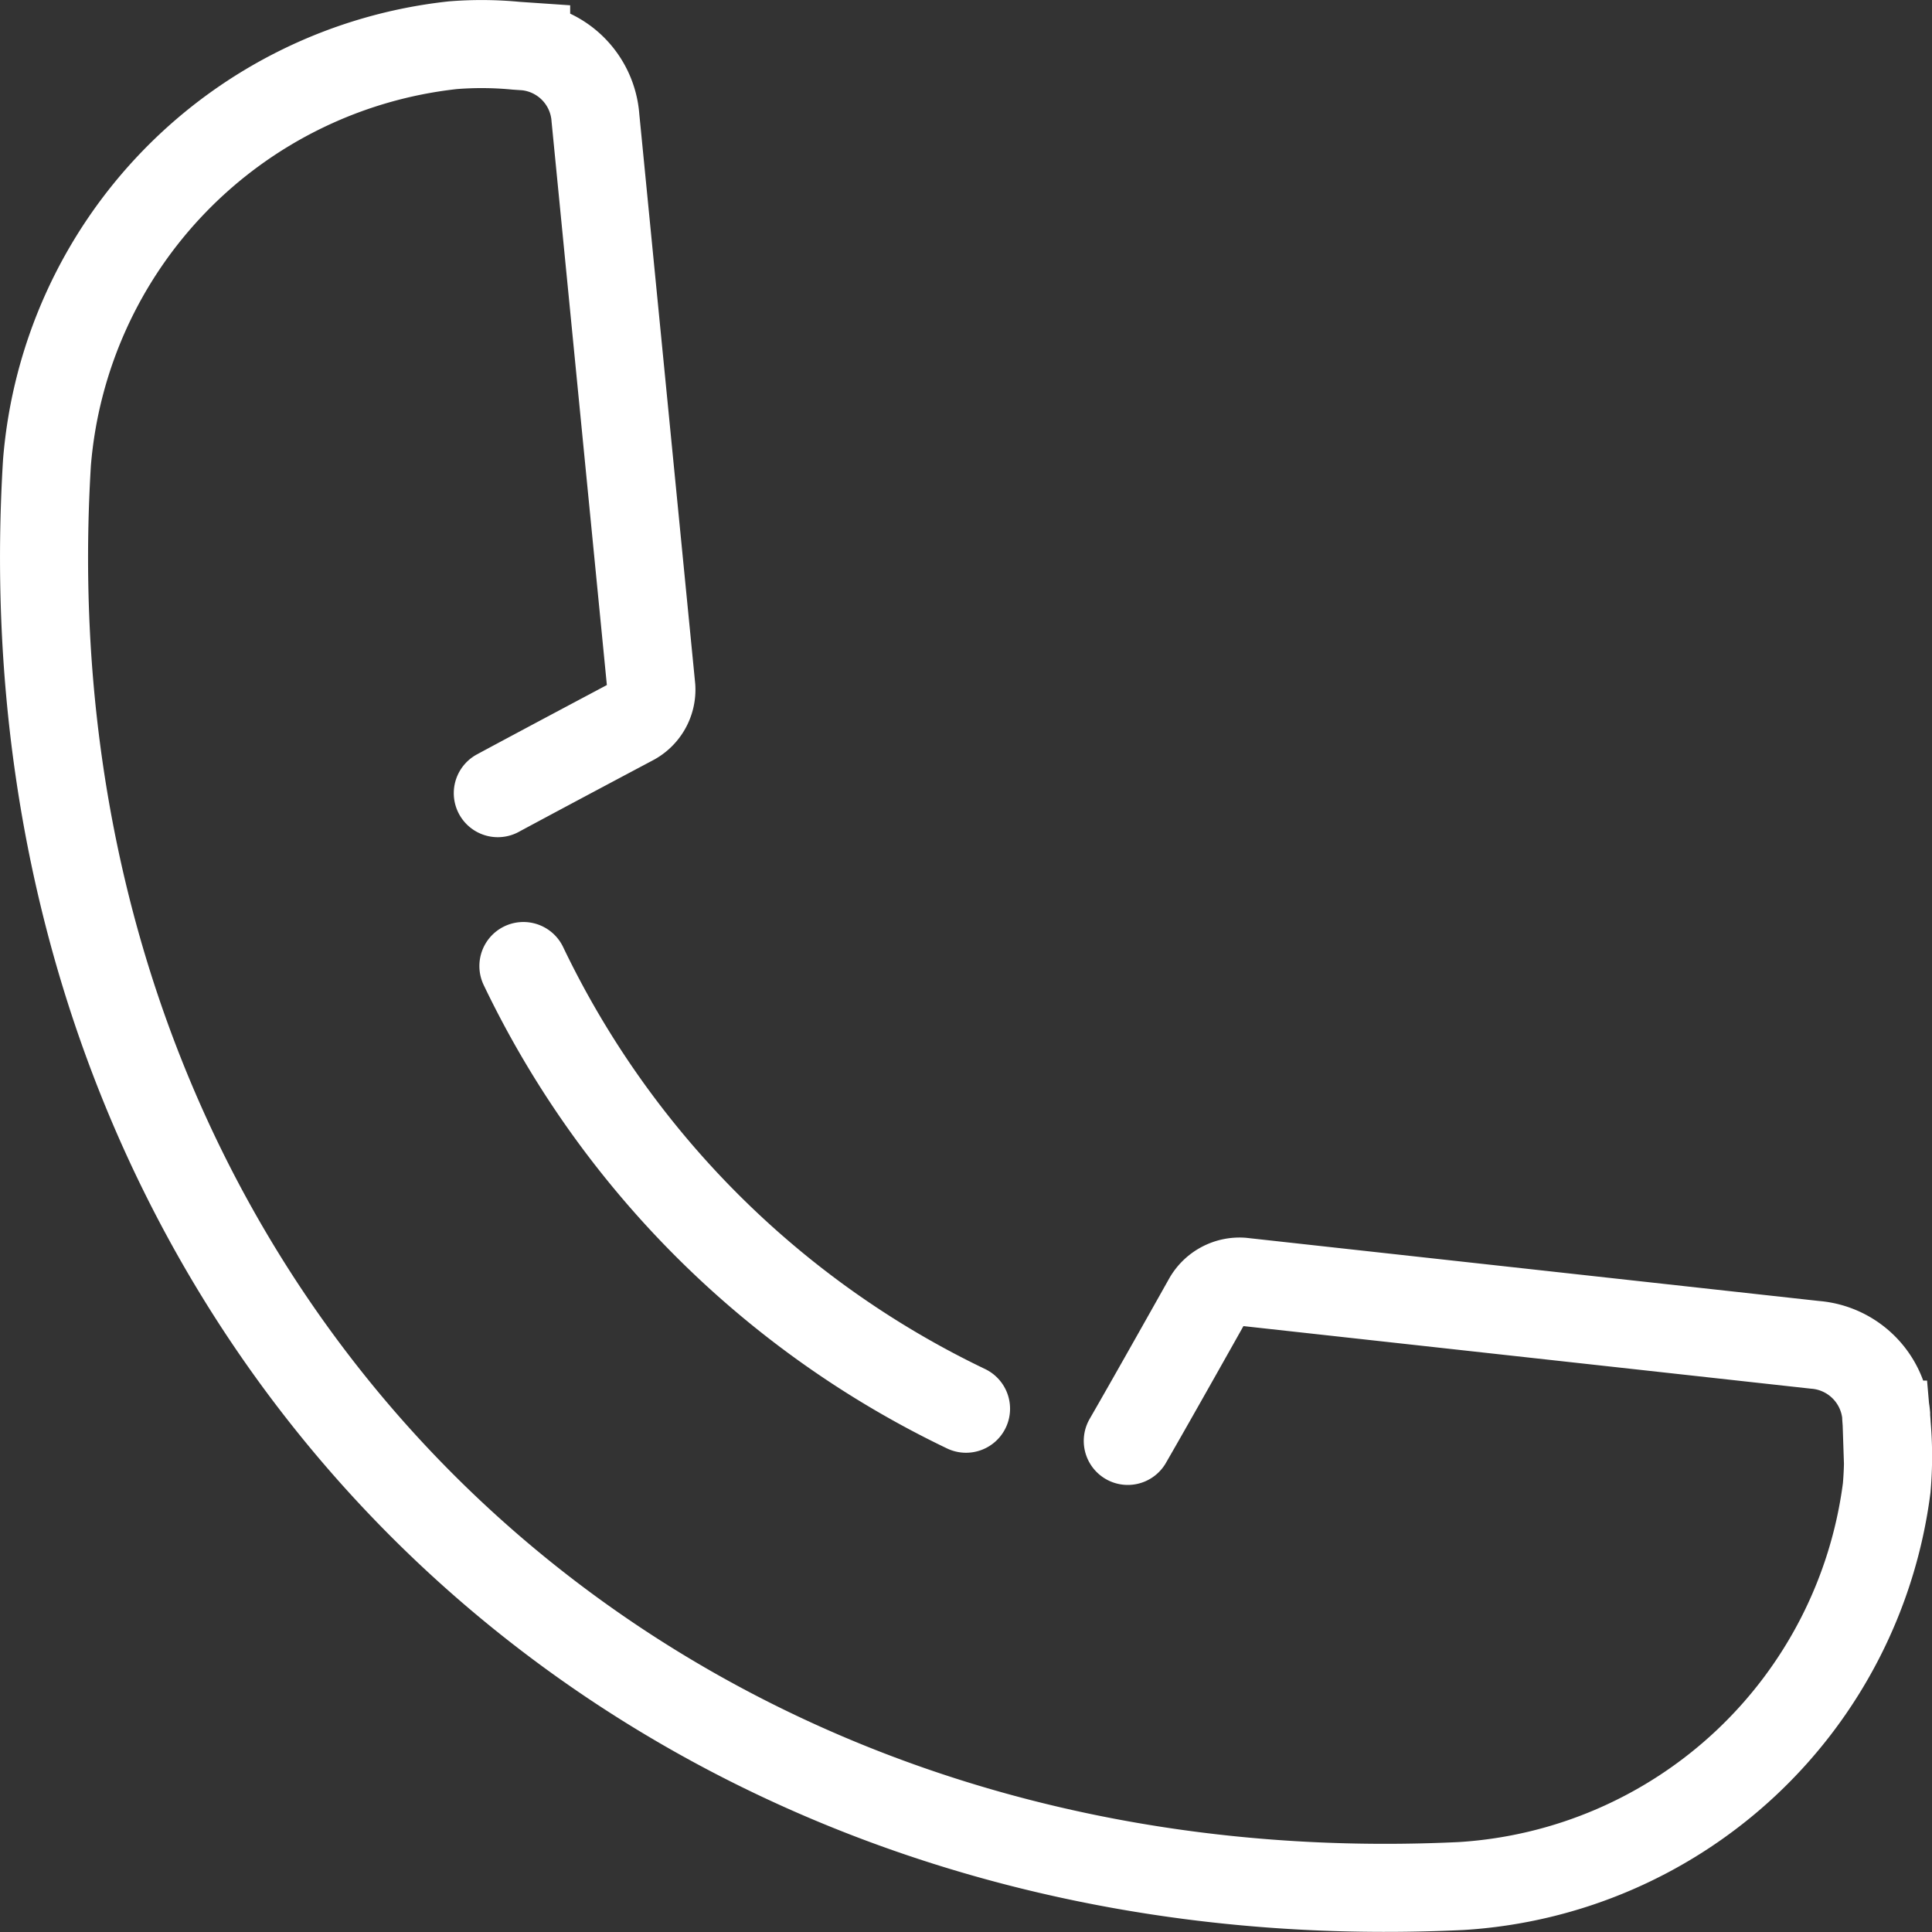 <svg id="Gruppe_215" data-name="Gruppe 215" xmlns="http://www.w3.org/2000/svg" xmlns:xlink="http://www.w3.org/1999/xlink" width="31.091" height="31.091" viewBox="0 0 31.091 31.091">
  <rect x="0" y="0" width="31.091" height="31.091" fill="#333333" stroke="none"/>
  <defs>
    <clipPath id="clip-path">
      <rect id="Rechteck_114" data-name="Rechteck 114" width="31.091" height="31.091" transform="translate(0 0)" fill="none"/>
    </clipPath>
  </defs>
  <g id="Gruppe_214" data-name="Gruppe 214" clip-path="url(#clip-path)">
    <path id="Pfad_841" data-name="Pfad 841" d="M18.149,23.188c.424-.734,1.282-2.263,1.282-2.263a.593.593,0,0,1,.555-.3l9.223,1.017a1.249,1.249,0,0,1,1.144,1.124c0,.056.007.1.009.16a5.861,5.861,0,0,1,0,1.017,7.362,7.362,0,0,1-6.844,6.408C9.97,31-.067,20.885.756,7.442A7.355,7.355,0,0,1,7.285.728,5.788,5.788,0,0,1,8.306.736l.161.011A1.245,1.245,0,0,1,9.582,1.895l.9,9.17a.578.578,0,0,1-.314.548s-1.372.728-2.157,1.151" fill="none" stroke="#fff" stroke-linecap="round" stroke-miterlimit="10" stroke-width="1.417"/>
    <path id="Pfad_842" data-name="Pfad 842" d="M8.423,15.546a15.152,15.152,0,0,0,7.123,7.124" fill="none" stroke="#fff" stroke-linecap="round" stroke-miterlimit="10" stroke-width="1.417"/>
  </g>
</svg>
